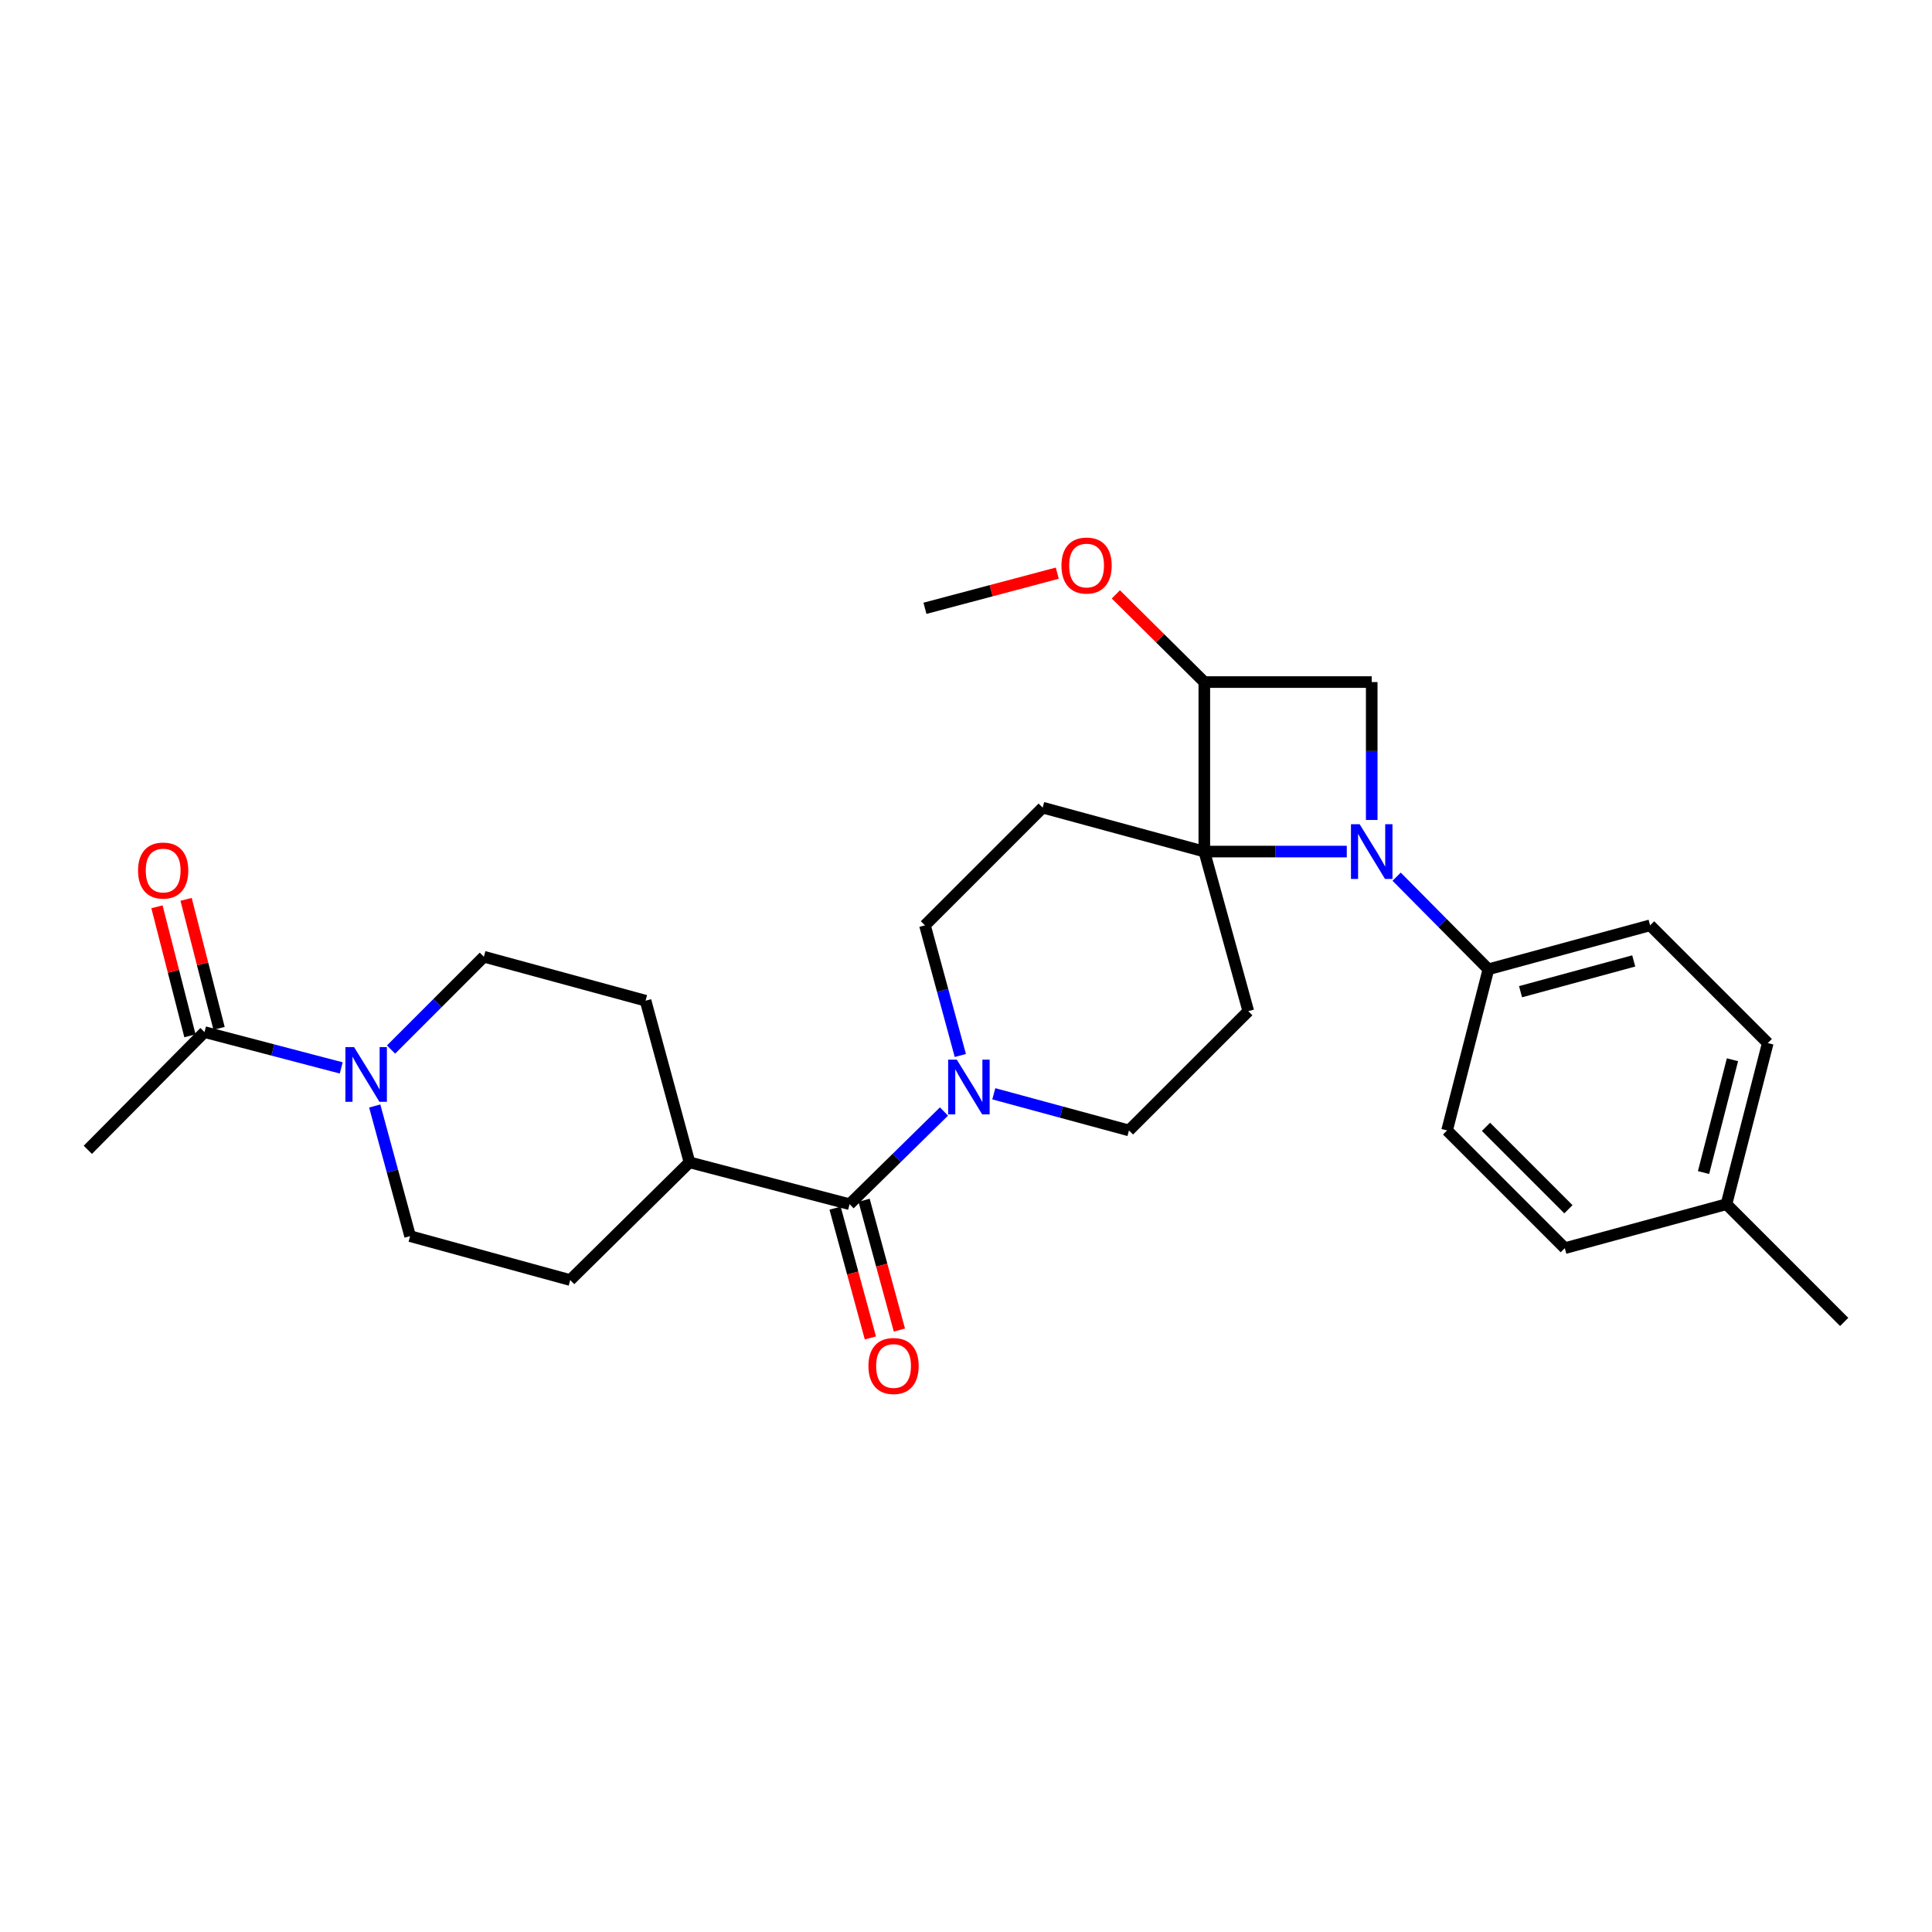 <?xml version='1.0' encoding='iso-8859-1'?>
<svg version='1.1' baseProfile='full'
              xmlns='http://www.w3.org/2000/svg'
                      xmlns:rdkit='http://www.rdkit.org/xml'
                      xmlns:xlink='http://www.w3.org/1999/xlink'
                  xml:space='preserve'
width='1000px' height='1000px' viewBox='0 0 1000 1000'>
<!-- END OF HEADER -->
<rect style='opacity:1.0;fill:#FFFFFF;stroke:none' width='1000' height='1000' x='0' y='0'> </rect>
<path class='bond-0' d='M 697.095,440.769 L 660.224,440.769' style='fill:none;fill-rule:evenodd;stroke:#0000FF;stroke-width:6px;stroke-linecap:butt;stroke-linejoin:miter;stroke-opacity:1' />
<path class='bond-0' d='M 660.224,440.769 L 623.352,440.769' style='fill:none;fill-rule:evenodd;stroke:#000000;stroke-width:6px;stroke-linecap:butt;stroke-linejoin:miter;stroke-opacity:1' />
<path class='bond-1' d='M 710.002,424.416 L 710.002,388.727' style='fill:none;fill-rule:evenodd;stroke:#0000FF;stroke-width:6px;stroke-linecap:butt;stroke-linejoin:miter;stroke-opacity:1' />
<path class='bond-1' d='M 710.002,388.727 L 710.002,353.039' style='fill:none;fill-rule:evenodd;stroke:#000000;stroke-width:6px;stroke-linecap:butt;stroke-linejoin:miter;stroke-opacity:1' />
<path class='bond-9' d='M 722.887,453.768 L 746.643,477.735' style='fill:none;fill-rule:evenodd;stroke:#0000FF;stroke-width:6px;stroke-linecap:butt;stroke-linejoin:miter;stroke-opacity:1' />
<path class='bond-9' d='M 746.643,477.735 L 770.399,501.702' style='fill:none;fill-rule:evenodd;stroke:#000000;stroke-width:6px;stroke-linecap:butt;stroke-linejoin:miter;stroke-opacity:1' />
<path class='bond-6' d='M 623.352,440.769 L 646.113,523.381' style='fill:none;fill-rule:evenodd;stroke:#000000;stroke-width:6px;stroke-linecap:butt;stroke-linejoin:miter;stroke-opacity:1' />
<path class='bond-7' d='M 623.352,440.769 L 539.685,418.035' style='fill:none;fill-rule:evenodd;stroke:#000000;stroke-width:6px;stroke-linecap:butt;stroke-linejoin:miter;stroke-opacity:1' />
<path class='bond-28' d='M 623.352,440.769 L 623.352,353.039' style='fill:none;fill-rule:evenodd;stroke:#000000;stroke-width:6px;stroke-linecap:butt;stroke-linejoin:miter;stroke-opacity:1' />
<path class='bond-2' d='M 710.002,353.039 L 623.352,353.039' style='fill:none;fill-rule:evenodd;stroke:#000000;stroke-width:6px;stroke-linecap:butt;stroke-linejoin:miter;stroke-opacity:1' />
<path class='bond-21' d='M 623.352,353.039 L 600.454,330.346' style='fill:none;fill-rule:evenodd;stroke:#000000;stroke-width:6px;stroke-linecap:butt;stroke-linejoin:miter;stroke-opacity:1' />
<path class='bond-21' d='M 600.454,330.346 L 577.556,307.652' style='fill:none;fill-rule:evenodd;stroke:#FF0000;stroke-width:6px;stroke-linecap:butt;stroke-linejoin:miter;stroke-opacity:1' />
<path class='bond-3' d='M 497.065,546.315 L 487.909,512.633' style='fill:none;fill-rule:evenodd;stroke:#0000FF;stroke-width:6px;stroke-linecap:butt;stroke-linejoin:miter;stroke-opacity:1' />
<path class='bond-3' d='M 487.909,512.633 L 478.753,478.95' style='fill:none;fill-rule:evenodd;stroke:#000000;stroke-width:6px;stroke-linecap:butt;stroke-linejoin:miter;stroke-opacity:1' />
<path class='bond-4' d='M 488.6,575.314 L 464.171,599.302' style='fill:none;fill-rule:evenodd;stroke:#0000FF;stroke-width:6px;stroke-linecap:butt;stroke-linejoin:miter;stroke-opacity:1' />
<path class='bond-4' d='M 464.171,599.302 L 439.741,623.291' style='fill:none;fill-rule:evenodd;stroke:#000000;stroke-width:6px;stroke-linecap:butt;stroke-linejoin:miter;stroke-opacity:1' />
<path class='bond-29' d='M 514.39,566.138 L 549.37,575.623' style='fill:none;fill-rule:evenodd;stroke:#0000FF;stroke-width:6px;stroke-linecap:butt;stroke-linejoin:miter;stroke-opacity:1' />
<path class='bond-29' d='M 549.37,575.623 L 584.35,585.109' style='fill:none;fill-rule:evenodd;stroke:#000000;stroke-width:6px;stroke-linecap:butt;stroke-linejoin:miter;stroke-opacity:1' />
<path class='bond-12' d='M 439.741,623.291 L 356.878,601.62' style='fill:none;fill-rule:evenodd;stroke:#000000;stroke-width:6px;stroke-linecap:butt;stroke-linejoin:miter;stroke-opacity:1' />
<path class='bond-15' d='M 432.234,625.333 L 441.372,658.923' style='fill:none;fill-rule:evenodd;stroke:#000000;stroke-width:6px;stroke-linecap:butt;stroke-linejoin:miter;stroke-opacity:1' />
<path class='bond-15' d='M 441.372,658.923 L 450.509,692.512' style='fill:none;fill-rule:evenodd;stroke:#FF0000;stroke-width:6px;stroke-linecap:butt;stroke-linejoin:miter;stroke-opacity:1' />
<path class='bond-15' d='M 447.248,621.249 L 456.386,654.838' style='fill:none;fill-rule:evenodd;stroke:#000000;stroke-width:6px;stroke-linecap:butt;stroke-linejoin:miter;stroke-opacity:1' />
<path class='bond-15' d='M 456.386,654.838 L 465.523,688.428' style='fill:none;fill-rule:evenodd;stroke:#FF0000;stroke-width:6px;stroke-linecap:butt;stroke-linejoin:miter;stroke-opacity:1' />
<path class='bond-5' d='M 202.413,543.24 L 226.432,519.221' style='fill:none;fill-rule:evenodd;stroke:#0000FF;stroke-width:6px;stroke-linecap:butt;stroke-linejoin:miter;stroke-opacity:1' />
<path class='bond-5' d='M 226.432,519.221 L 250.451,495.201' style='fill:none;fill-rule:evenodd;stroke:#000000;stroke-width:6px;stroke-linecap:butt;stroke-linejoin:miter;stroke-opacity:1' />
<path class='bond-8' d='M 176.616,552.752 L 141.234,543.478' style='fill:none;fill-rule:evenodd;stroke:#0000FF;stroke-width:6px;stroke-linecap:butt;stroke-linejoin:miter;stroke-opacity:1' />
<path class='bond-8' d='M 141.234,543.478 L 105.851,534.204' style='fill:none;fill-rule:evenodd;stroke:#000000;stroke-width:6px;stroke-linecap:butt;stroke-linejoin:miter;stroke-opacity:1' />
<path class='bond-31' d='M 193.957,572.462 L 203.114,606.145' style='fill:none;fill-rule:evenodd;stroke:#0000FF;stroke-width:6px;stroke-linecap:butt;stroke-linejoin:miter;stroke-opacity:1' />
<path class='bond-31' d='M 203.114,606.145 L 212.27,639.827' style='fill:none;fill-rule:evenodd;stroke:#000000;stroke-width:6px;stroke-linecap:butt;stroke-linejoin:miter;stroke-opacity:1' />
<path class='bond-10' d='M 646.113,523.381 L 584.35,585.109' style='fill:none;fill-rule:evenodd;stroke:#000000;stroke-width:6px;stroke-linecap:butt;stroke-linejoin:miter;stroke-opacity:1' />
<path class='bond-11' d='M 539.685,418.035 L 478.753,478.95' style='fill:none;fill-rule:evenodd;stroke:#000000;stroke-width:6px;stroke-linecap:butt;stroke-linejoin:miter;stroke-opacity:1' />
<path class='bond-16' d='M 113.389,532.277 L 104.854,498.89' style='fill:none;fill-rule:evenodd;stroke:#000000;stroke-width:6px;stroke-linecap:butt;stroke-linejoin:miter;stroke-opacity:1' />
<path class='bond-16' d='M 104.854,498.89 L 96.32,465.504' style='fill:none;fill-rule:evenodd;stroke:#FF0000;stroke-width:6px;stroke-linecap:butt;stroke-linejoin:miter;stroke-opacity:1' />
<path class='bond-16' d='M 98.314,536.131 L 89.779,502.744' style='fill:none;fill-rule:evenodd;stroke:#000000;stroke-width:6px;stroke-linecap:butt;stroke-linejoin:miter;stroke-opacity:1' />
<path class='bond-16' d='M 89.779,502.744 L 81.245,469.357' style='fill:none;fill-rule:evenodd;stroke:#FF0000;stroke-width:6px;stroke-linecap:butt;stroke-linejoin:miter;stroke-opacity:1' />
<path class='bond-25' d='M 105.851,534.204 L 45.455,595.145' style='fill:none;fill-rule:evenodd;stroke:#000000;stroke-width:6px;stroke-linecap:butt;stroke-linejoin:miter;stroke-opacity:1' />
<path class='bond-19' d='M 770.399,501.702 L 854.091,478.95' style='fill:none;fill-rule:evenodd;stroke:#000000;stroke-width:6px;stroke-linecap:butt;stroke-linejoin:miter;stroke-opacity:1' />
<path class='bond-19' d='M 787.034,513.304 L 845.619,497.378' style='fill:none;fill-rule:evenodd;stroke:#000000;stroke-width:6px;stroke-linecap:butt;stroke-linejoin:miter;stroke-opacity:1' />
<path class='bond-20' d='M 770.399,501.702 L 749.004,585.109' style='fill:none;fill-rule:evenodd;stroke:#000000;stroke-width:6px;stroke-linecap:butt;stroke-linejoin:miter;stroke-opacity:1' />
<path class='bond-17' d='M 356.878,601.62 L 295.142,662.553' style='fill:none;fill-rule:evenodd;stroke:#000000;stroke-width:6px;stroke-linecap:butt;stroke-linejoin:miter;stroke-opacity:1' />
<path class='bond-18' d='M 356.878,601.62 L 334.144,517.953' style='fill:none;fill-rule:evenodd;stroke:#000000;stroke-width:6px;stroke-linecap:butt;stroke-linejoin:miter;stroke-opacity:1' />
<path class='bond-13' d='M 250.451,495.201 L 334.144,517.953' style='fill:none;fill-rule:evenodd;stroke:#000000;stroke-width:6px;stroke-linecap:butt;stroke-linejoin:miter;stroke-opacity:1' />
<path class='bond-14' d='M 212.27,639.827 L 295.142,662.553' style='fill:none;fill-rule:evenodd;stroke:#000000;stroke-width:6px;stroke-linecap:butt;stroke-linejoin:miter;stroke-opacity:1' />
<path class='bond-23' d='M 854.091,478.95 L 914.998,539.883' style='fill:none;fill-rule:evenodd;stroke:#000000;stroke-width:6px;stroke-linecap:butt;stroke-linejoin:miter;stroke-opacity:1' />
<path class='bond-22' d='M 749.004,585.109 L 809.946,646.051' style='fill:none;fill-rule:evenodd;stroke:#000000;stroke-width:6px;stroke-linecap:butt;stroke-linejoin:miter;stroke-opacity:1' />
<path class='bond-22' d='M 769.148,583.248 L 811.807,625.907' style='fill:none;fill-rule:evenodd;stroke:#000000;stroke-width:6px;stroke-linecap:butt;stroke-linejoin:miter;stroke-opacity:1' />
<path class='bond-26' d='M 547.247,296.669 L 513,305.763' style='fill:none;fill-rule:evenodd;stroke:#FF0000;stroke-width:6px;stroke-linecap:butt;stroke-linejoin:miter;stroke-opacity:1' />
<path class='bond-26' d='M 513,305.763 L 478.753,314.858' style='fill:none;fill-rule:evenodd;stroke:#000000;stroke-width:6px;stroke-linecap:butt;stroke-linejoin:miter;stroke-opacity:1' />
<path class='bond-24' d='M 809.946,646.051 L 893.613,623.291' style='fill:none;fill-rule:evenodd;stroke:#000000;stroke-width:6px;stroke-linecap:butt;stroke-linejoin:miter;stroke-opacity:1' />
<path class='bond-30' d='M 914.998,539.883 L 893.613,623.291' style='fill:none;fill-rule:evenodd;stroke:#000000;stroke-width:6px;stroke-linecap:butt;stroke-linejoin:miter;stroke-opacity:1' />
<path class='bond-30' d='M 896.719,548.53 L 881.749,606.915' style='fill:none;fill-rule:evenodd;stroke:#000000;stroke-width:6px;stroke-linecap:butt;stroke-linejoin:miter;stroke-opacity:1' />
<path class='bond-27' d='M 893.613,623.291 L 954.545,684.232' style='fill:none;fill-rule:evenodd;stroke:#000000;stroke-width:6px;stroke-linecap:butt;stroke-linejoin:miter;stroke-opacity:1' />
<path  class='atom-0' d='M 703.742 426.609
L 713.022 441.609
Q 713.942 443.089, 715.422 445.769
Q 716.902 448.449, 716.982 448.609
L 716.982 426.609
L 720.742 426.609
L 720.742 454.929
L 716.862 454.929
L 706.902 438.529
Q 705.742 436.609, 704.502 434.409
Q 703.302 432.209, 702.942 431.529
L 702.942 454.929
L 699.262 454.929
L 699.262 426.609
L 703.742 426.609
' fill='#0000FF'/>
<path  class='atom-4' d='M 495.244 548.483
L 504.524 563.483
Q 505.444 564.963, 506.924 567.643
Q 508.404 570.323, 508.484 570.483
L 508.484 548.483
L 512.244 548.483
L 512.244 576.803
L 508.364 576.803
L 498.404 560.403
Q 497.244 558.483, 496.004 556.283
Q 494.804 554.083, 494.444 553.403
L 494.444 576.803
L 490.764 576.803
L 490.764 548.483
L 495.244 548.483
' fill='#0000FF'/>
<path  class='atom-6' d='M 183.258 541.974
L 192.538 556.974
Q 193.458 558.454, 194.938 561.134
Q 196.418 563.814, 196.498 563.974
L 196.498 541.974
L 200.258 541.974
L 200.258 570.294
L 196.378 570.294
L 186.418 553.894
Q 185.258 551.974, 184.018 549.774
Q 182.818 547.574, 182.458 546.894
L 182.458 570.294
L 178.778 570.294
L 178.778 541.974
L 183.258 541.974
' fill='#0000FF'/>
<path  class='atom-16' d='M 449.502 707.038
Q 449.502 700.238, 452.862 696.438
Q 456.222 692.638, 462.502 692.638
Q 468.782 692.638, 472.142 696.438
Q 475.502 700.238, 475.502 707.038
Q 475.502 713.918, 472.102 717.838
Q 468.702 721.718, 462.502 721.718
Q 456.262 721.718, 452.862 717.838
Q 449.502 713.958, 449.502 707.038
M 462.502 718.518
Q 466.822 718.518, 469.142 715.638
Q 471.502 712.718, 471.502 707.038
Q 471.502 701.478, 469.142 698.678
Q 466.822 695.838, 462.502 695.838
Q 458.182 695.838, 455.822 698.638
Q 453.502 701.438, 453.502 707.038
Q 453.502 712.758, 455.822 715.638
Q 458.182 718.518, 462.502 718.518
' fill='#FF0000'/>
<path  class='atom-17' d='M 71.457 450.591
Q 71.457 443.791, 74.817 439.991
Q 78.177 436.191, 84.457 436.191
Q 90.737 436.191, 94.097 439.991
Q 97.457 443.791, 97.457 450.591
Q 97.457 457.471, 94.057 461.391
Q 90.657 465.271, 84.457 465.271
Q 78.217 465.271, 74.817 461.391
Q 71.457 457.511, 71.457 450.591
M 84.457 462.071
Q 88.777 462.071, 91.097 459.191
Q 93.457 456.271, 93.457 450.591
Q 93.457 445.031, 91.097 442.231
Q 88.777 439.391, 84.457 439.391
Q 80.137 439.391, 77.777 442.191
Q 75.457 444.991, 75.457 450.591
Q 75.457 456.311, 77.777 459.191
Q 80.137 462.071, 84.457 462.071
' fill='#FF0000'/>
<path  class='atom-22' d='M 549.411 292.722
Q 549.411 285.922, 552.771 282.122
Q 556.131 278.322, 562.411 278.322
Q 568.691 278.322, 572.051 282.122
Q 575.411 285.922, 575.411 292.722
Q 575.411 299.602, 572.011 303.522
Q 568.611 307.402, 562.411 307.402
Q 556.171 307.402, 552.771 303.522
Q 549.411 299.642, 549.411 292.722
M 562.411 304.202
Q 566.731 304.202, 569.051 301.322
Q 571.411 298.402, 571.411 292.722
Q 571.411 287.162, 569.051 284.362
Q 566.731 281.522, 562.411 281.522
Q 558.091 281.522, 555.731 284.322
Q 553.411 287.122, 553.411 292.722
Q 553.411 298.442, 555.731 301.322
Q 558.091 304.202, 562.411 304.202
' fill='#FF0000'/>
</svg>
